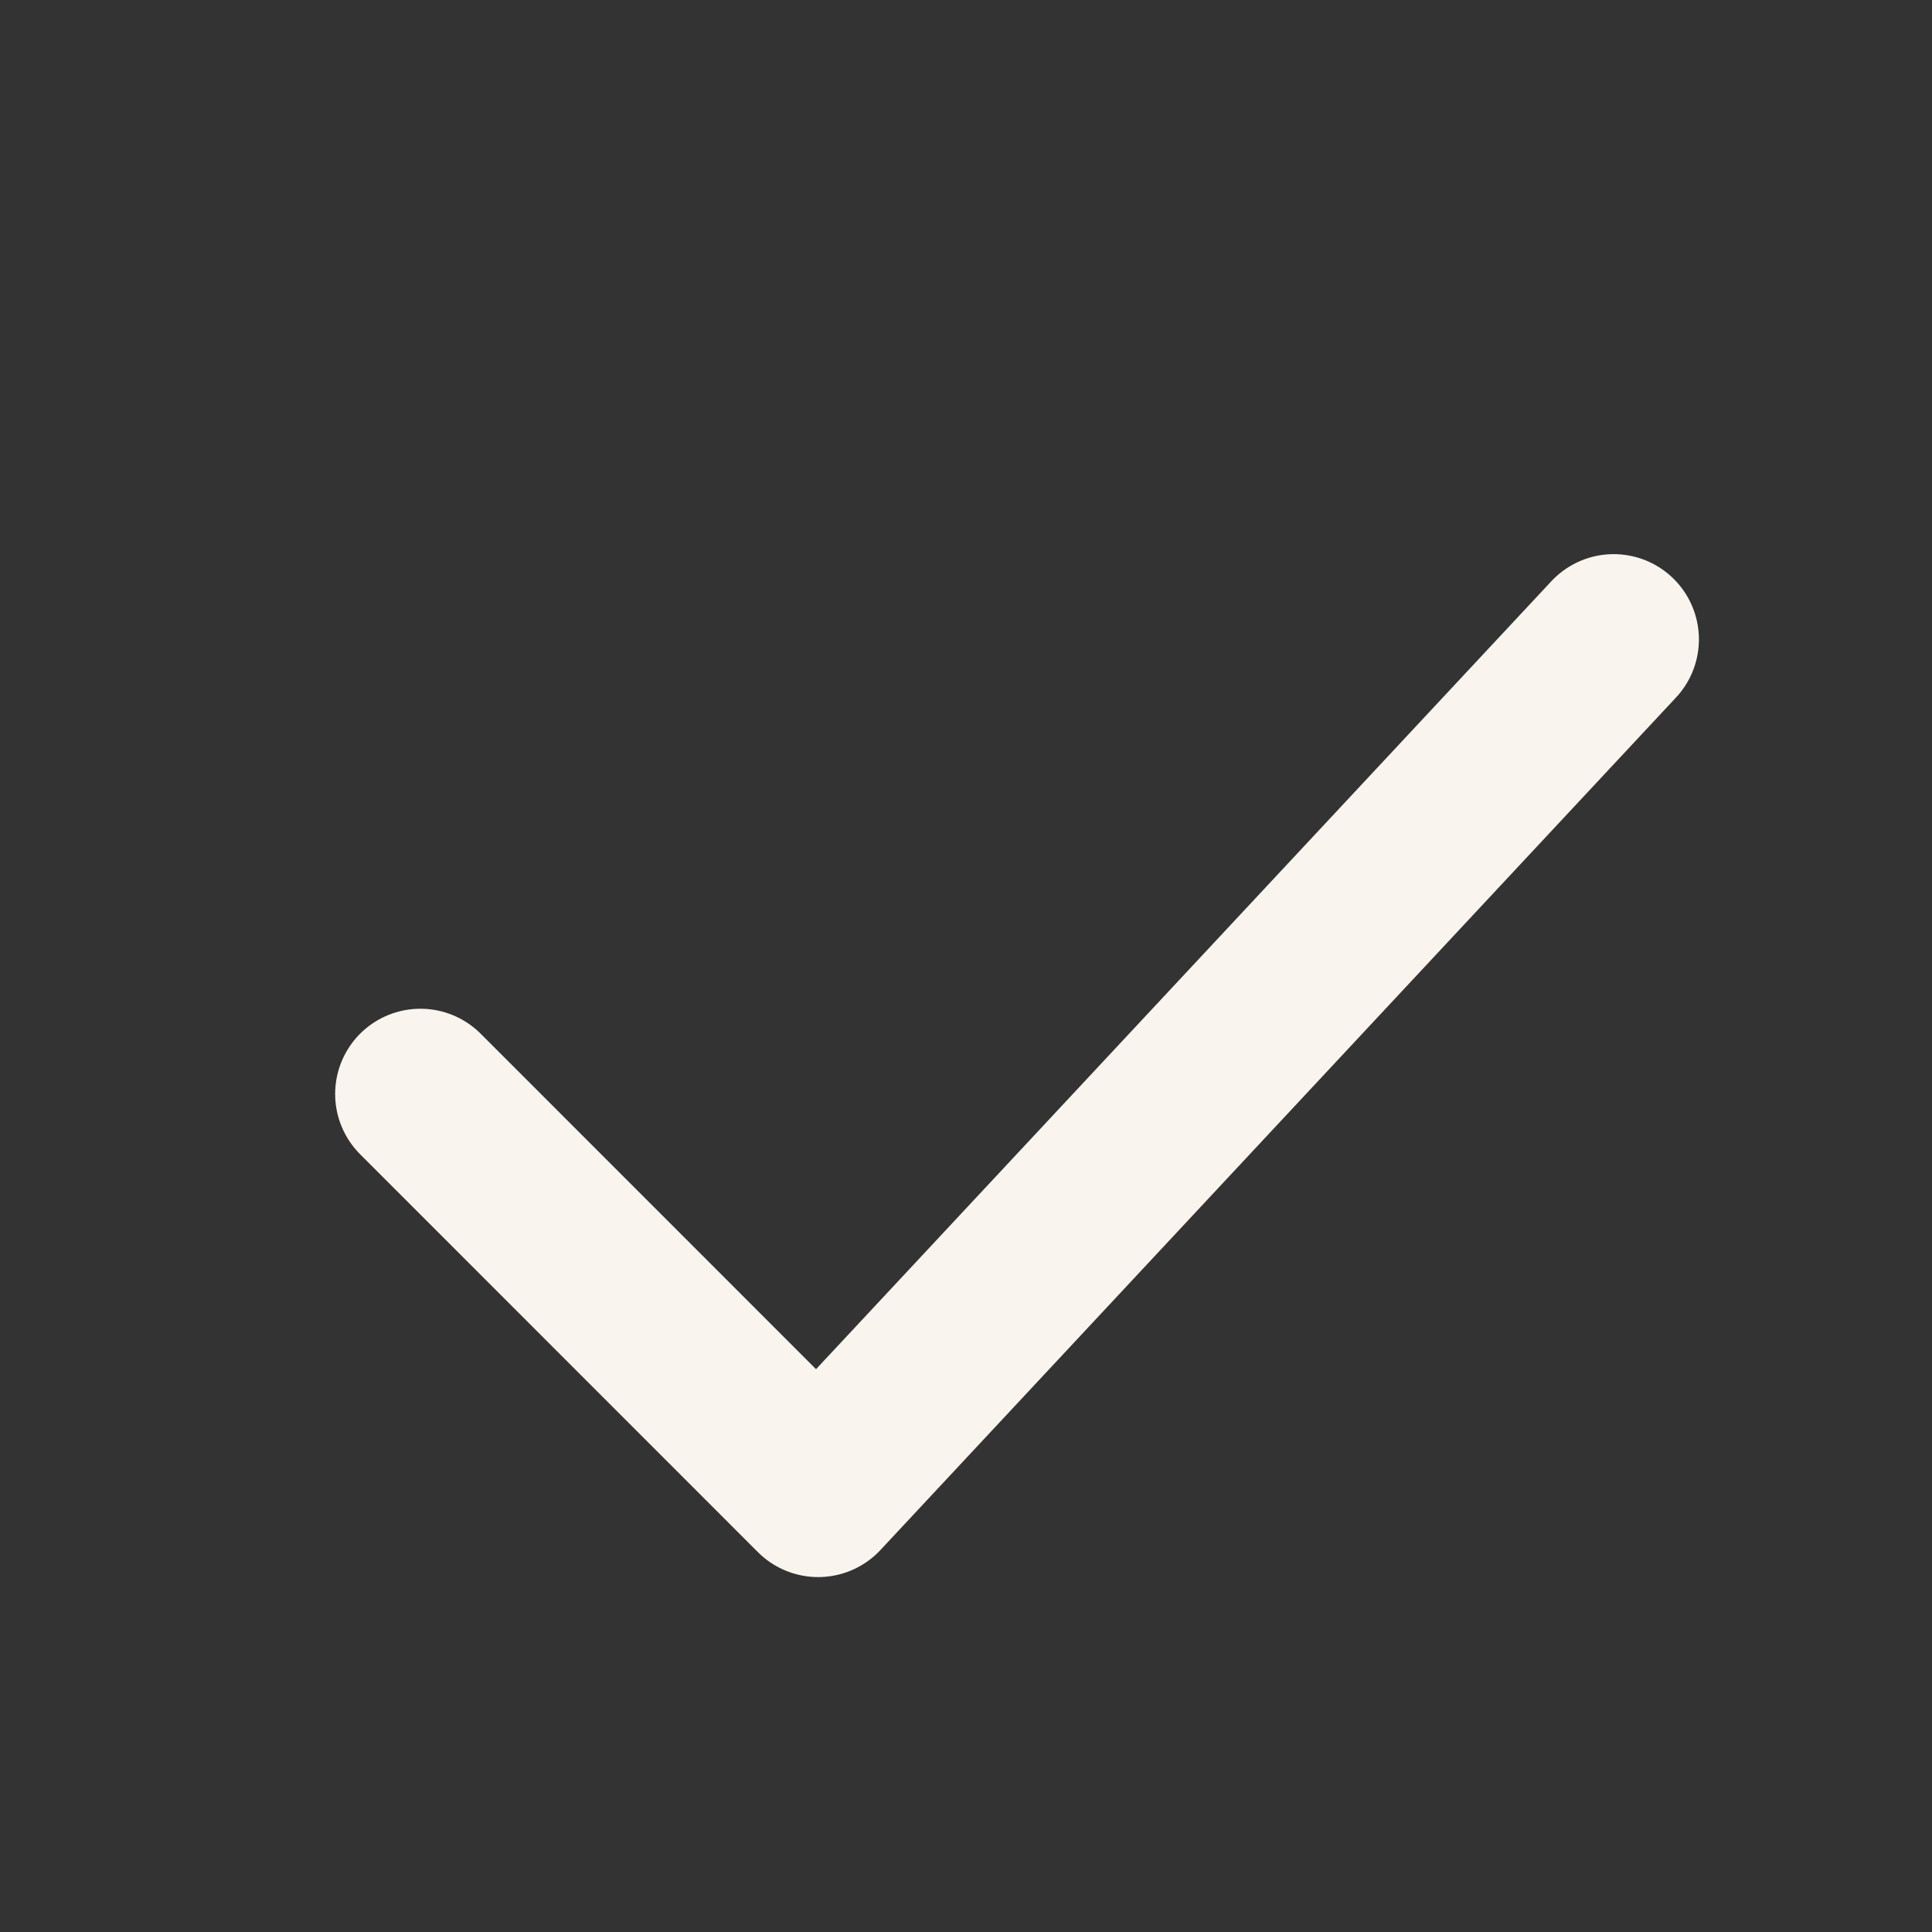 <svg width="17" height="17" viewBox="0 0 17 17" fill="none" xmlns="http://www.w3.org/2000/svg">
<rect x="0" y="0" width="17" height="17" fill="#333333" stroke="none"/>
<g id="charm:tick">
<path id="Vector" d="M3.699 9.626L7.199 13.127L14.199 5.626" stroke="#F9F4ED" stroke-width="1.5" stroke-linecap="round" stroke-linejoin="round"/>
</g>
</svg>
